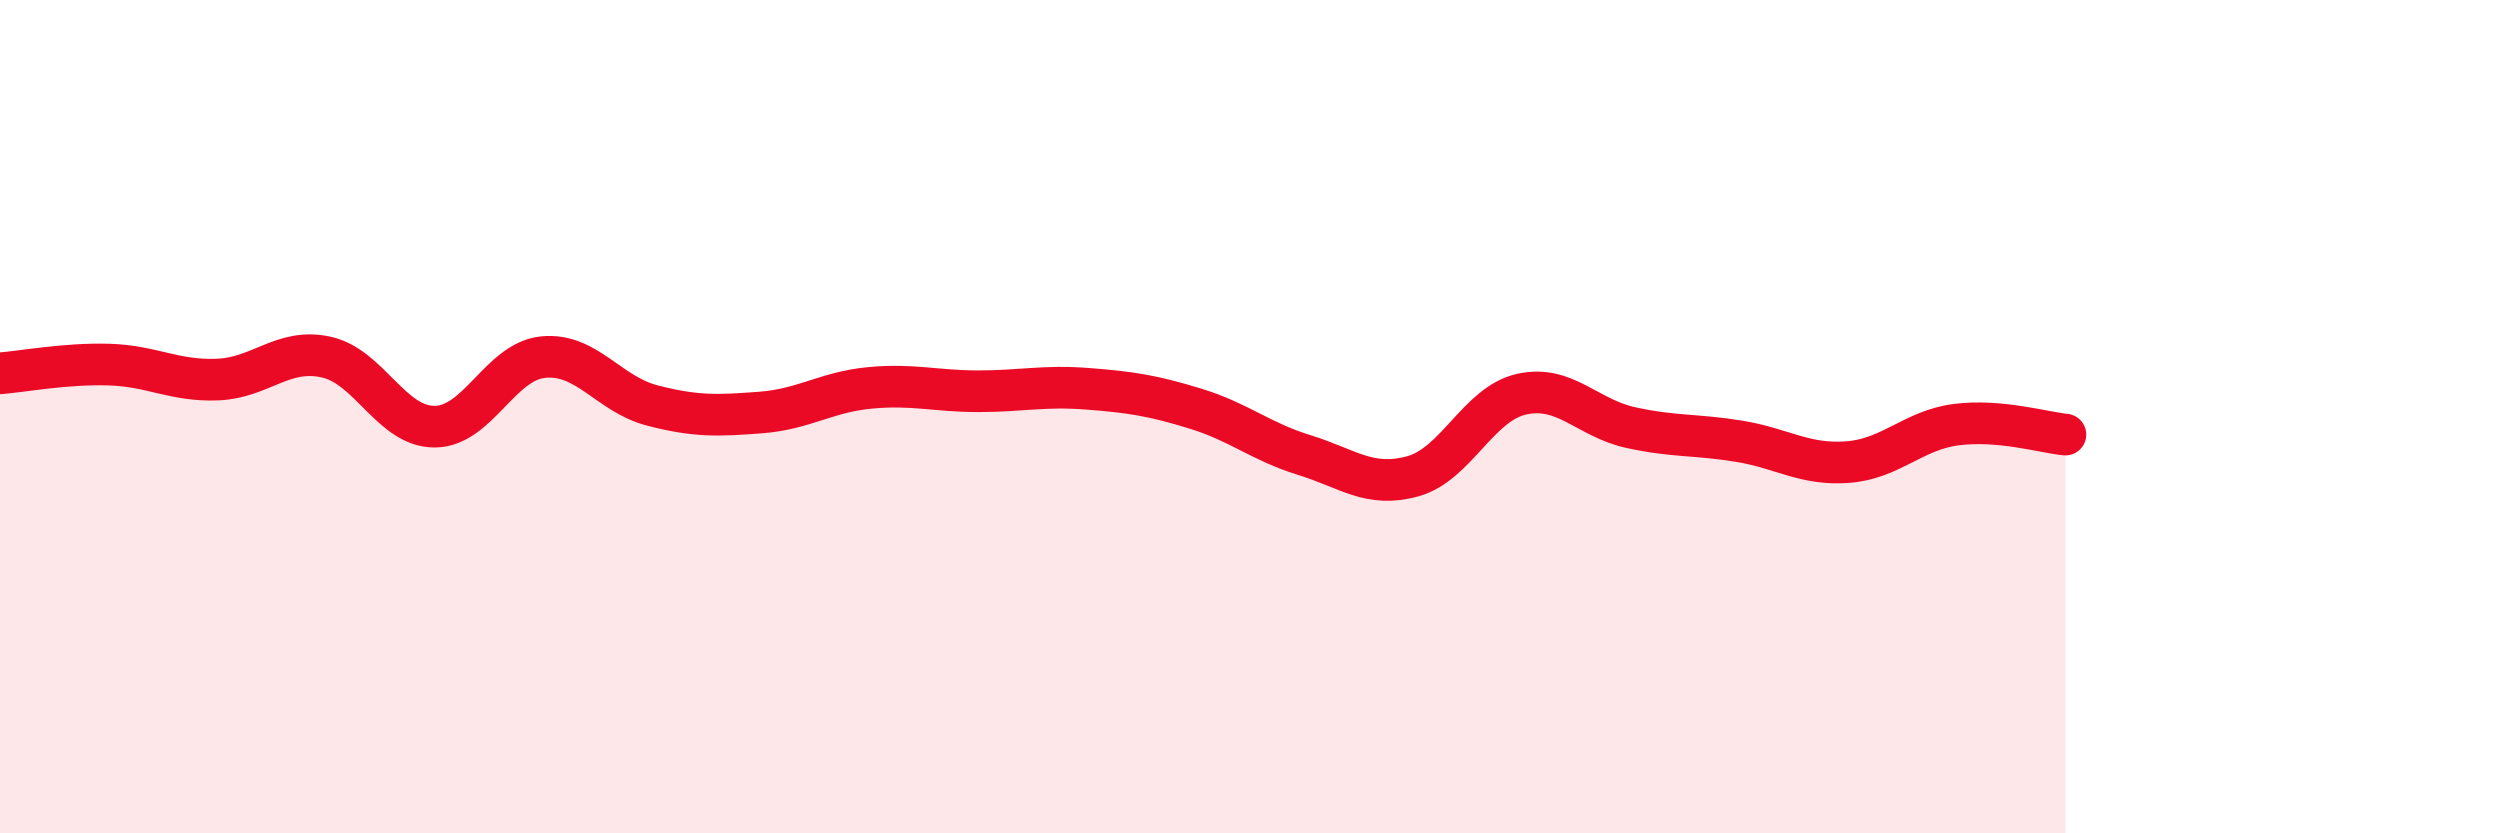 
    <svg width="60" height="20" viewBox="0 0 60 20" xmlns="http://www.w3.org/2000/svg">
      <path
        d="M 0,8.96 C 0.52,8.92 1.57,8.72 2.61,8.75 C 3.65,8.78 4.18,9.15 5.22,9.11 C 6.26,9.07 6.79,8.34 7.83,8.57 C 8.87,8.8 9.39,10.24 10.43,10.24 C 11.47,10.24 12,8.67 13.04,8.57 C 14.08,8.47 14.61,9.46 15.65,9.73 C 16.69,10 17.22,9.98 18.26,9.9 C 19.3,9.82 19.83,9.41 20.87,9.31 C 21.91,9.21 22.44,9.39 23.48,9.39 C 24.52,9.39 25.05,9.25 26.09,9.33 C 27.13,9.41 27.66,9.49 28.7,9.81 C 29.74,10.13 30.26,10.6 31.3,10.92 C 32.34,11.24 32.87,11.72 33.91,11.43 C 34.95,11.14 35.48,9.69 36.52,9.46 C 37.56,9.23 38.09,10.03 39.13,10.26 C 40.17,10.49 40.7,10.42 41.74,10.59 C 42.78,10.76 43.31,11.17 44.35,11.09 C 45.39,11.01 45.92,10.32 46.96,10.19 C 48,10.06 49.05,10.38 49.57,10.43L49.57 20L0 20Z"
        fill="#EB0A25"
        opacity="0.1"
        stroke-linecap="round"
        stroke-linejoin="round"
      />
      <path
        d="M 0,8.96 C 0.52,8.92 1.57,8.72 2.61,8.75 C 3.65,8.78 4.18,9.15 5.22,9.11 C 6.26,9.07 6.79,8.34 7.83,8.57 C 8.87,8.8 9.39,10.24 10.43,10.24 C 11.47,10.24 12,8.67 13.04,8.57 C 14.08,8.47 14.61,9.46 15.65,9.73 C 16.69,10 17.22,9.98 18.26,9.9 C 19.3,9.82 19.83,9.41 20.87,9.31 C 21.91,9.21 22.44,9.39 23.48,9.39 C 24.52,9.39 25.05,9.25 26.09,9.33 C 27.13,9.41 27.66,9.49 28.7,9.81 C 29.74,10.13 30.26,10.6 31.3,10.92 C 32.34,11.24 32.87,11.72 33.91,11.43 C 34.95,11.14 35.48,9.69 36.52,9.46 C 37.56,9.23 38.09,10.03 39.13,10.26 C 40.17,10.49 40.7,10.42 41.74,10.59 C 42.78,10.76 43.31,11.17 44.35,11.09 C 45.39,11.01 45.92,10.32 46.96,10.19 C 48,10.06 49.05,10.38 49.57,10.43"
        stroke="#EB0A25"
        stroke-width="1"
        fill="none"
        stroke-linecap="round"
        stroke-linejoin="round"
      />
    </svg>
  
